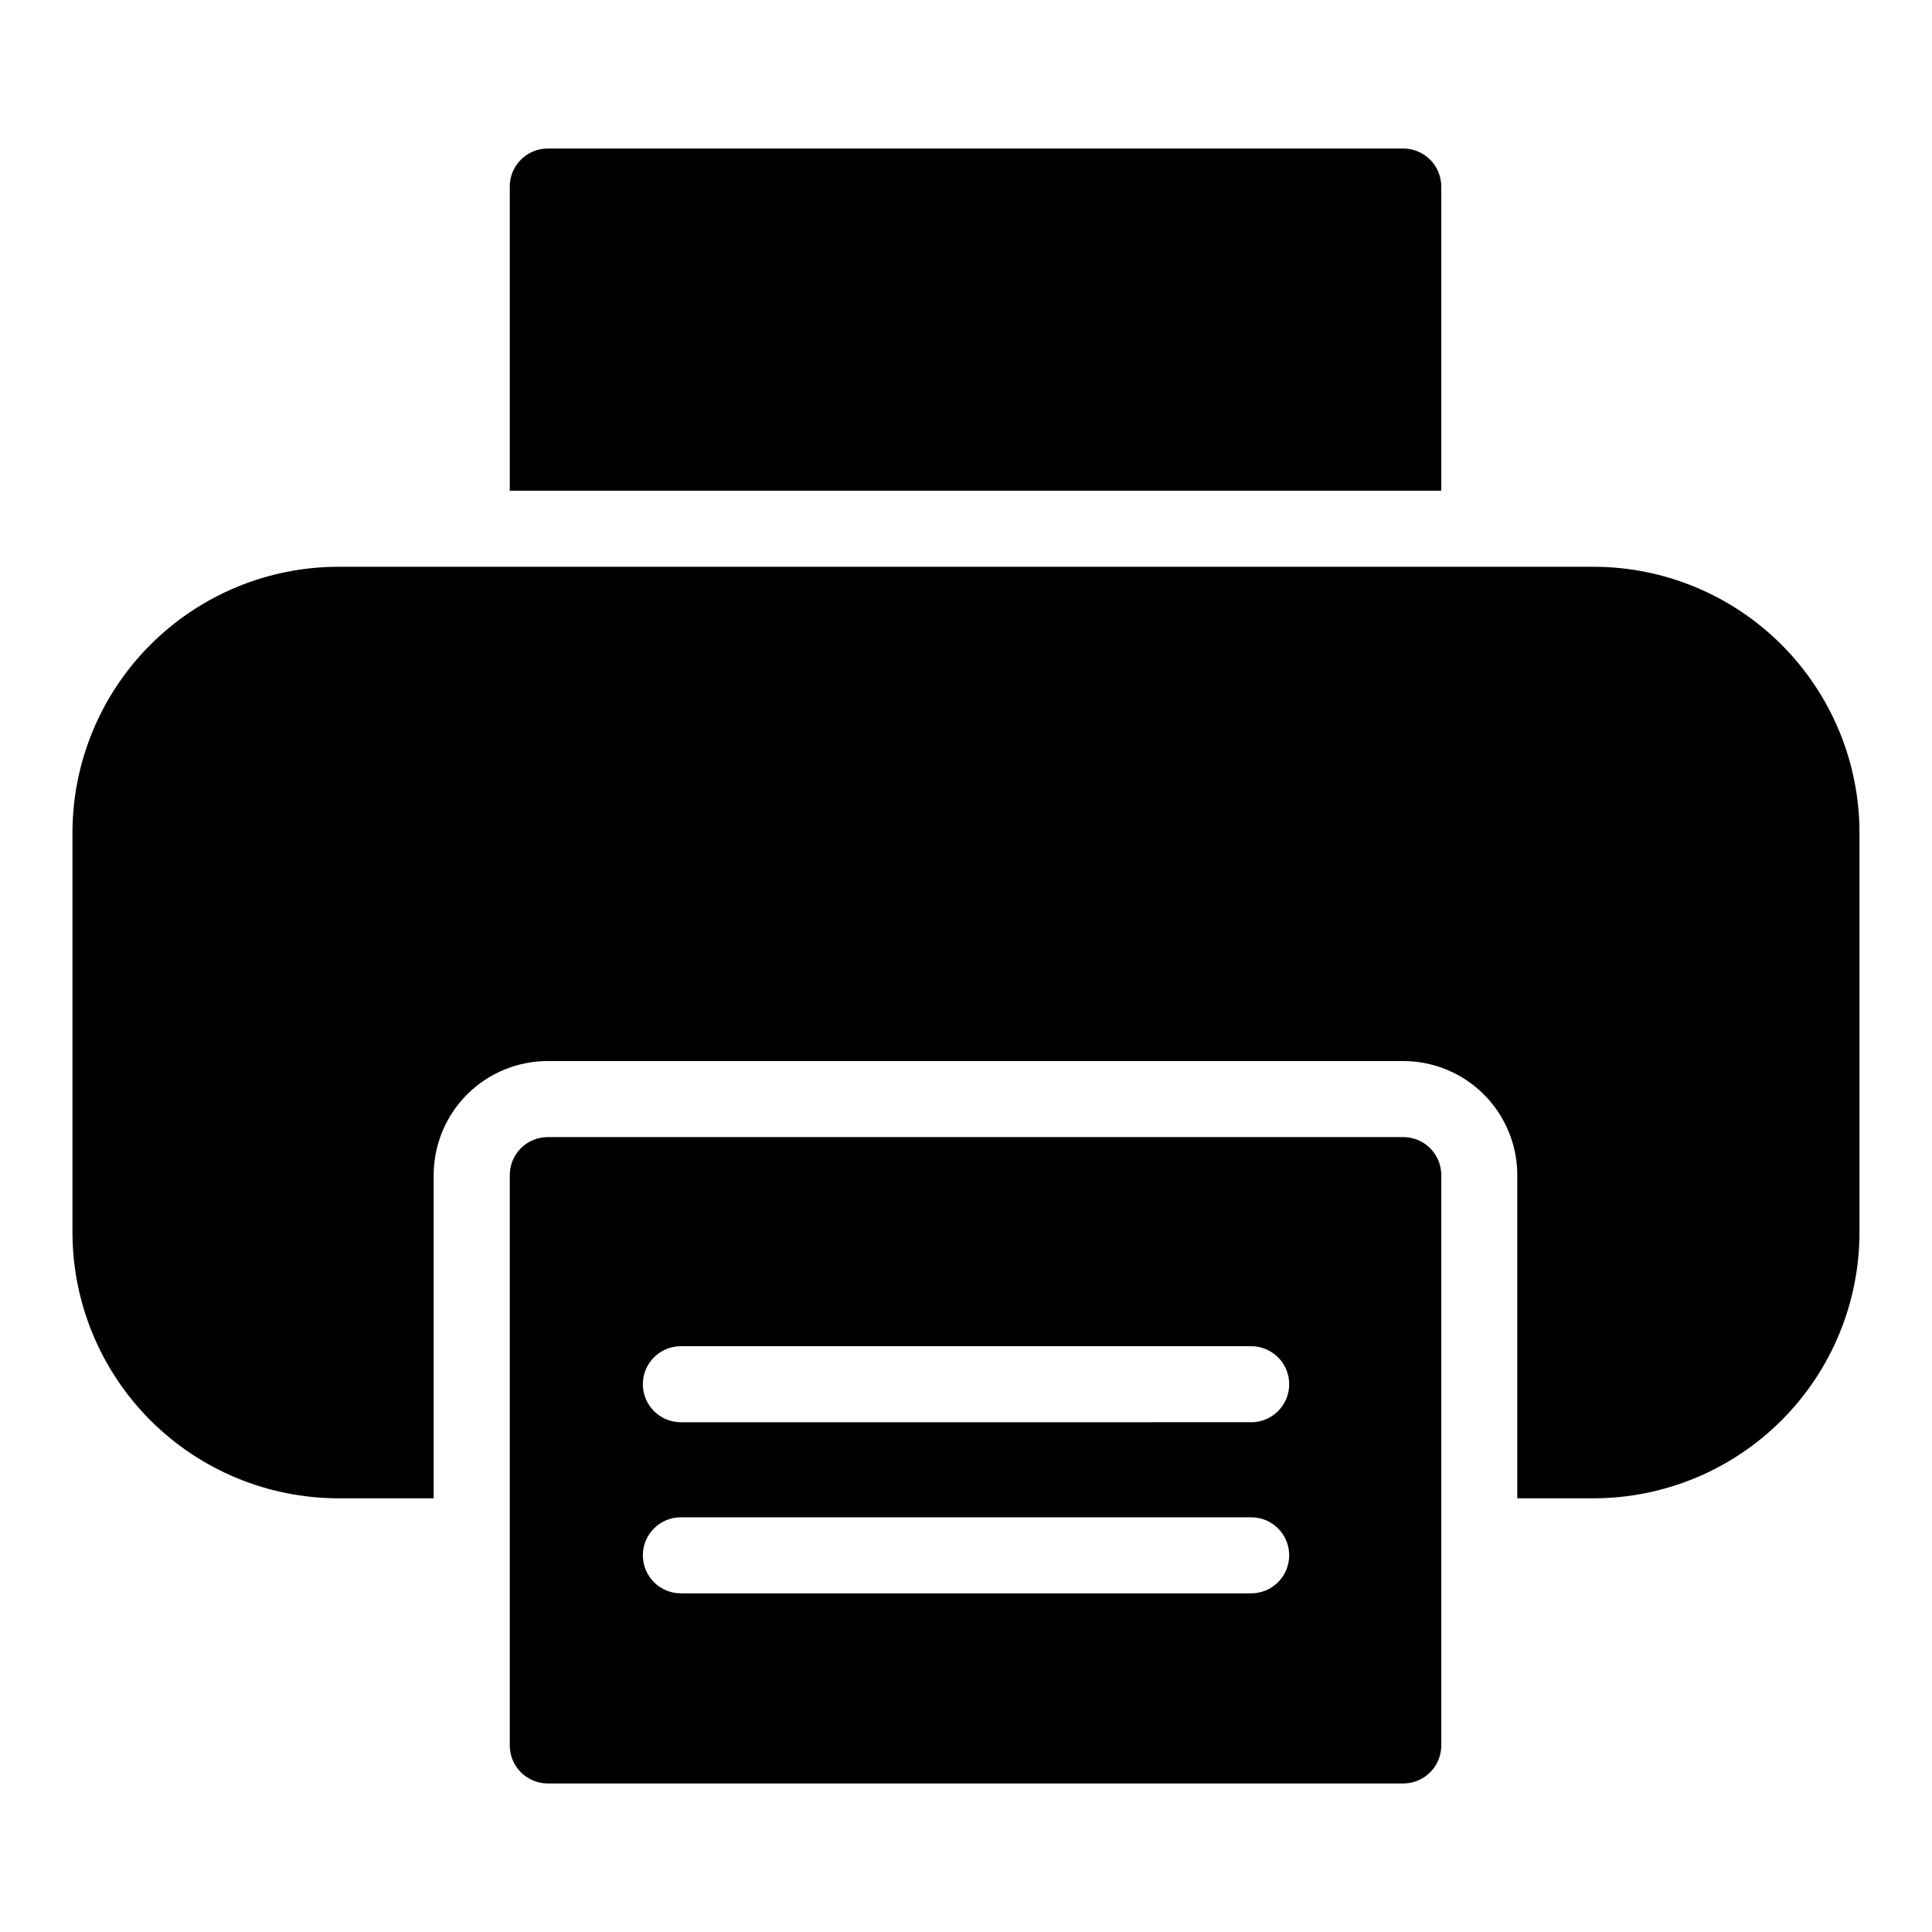 <?xml version="1.0" encoding="UTF-8"?>
<!-- Uploaded to: SVG Repo, www.svgrepo.com, Generator: SVG Repo Mixer Tools -->
<svg fill="#000000" width="800px" height="800px" version="1.1" viewBox="144 144 512 512" xmlns="http://www.w3.org/2000/svg">
 <g>
  <path d="m525.95 193.44c0-2.672-1.059-5.234-2.949-7.125s-4.453-2.953-7.125-2.953h-226.71c-5.566 0-10.074 4.512-10.074 10.078v80.609h246.86z"/>
  <path d="m566.25 294.2h-332.51c-18.707 0-36.648 7.43-49.875 20.656-13.227 13.23-20.66 31.168-20.66 49.875v105.8c0 18.707 7.434 36.648 20.66 49.875 13.227 13.227 31.168 20.66 49.875 20.66h25.191v-85.648c0-8.016 3.184-15.707 8.852-21.375 5.668-5.668 13.359-8.855 21.375-8.855h226.71c8.016 0 15.707 3.188 21.375 8.855s8.852 13.359 8.852 21.375v85.648h20.152c18.707 0 36.648-7.434 49.875-20.66 13.23-13.227 20.66-31.168 20.66-49.875v-105.8c0-18.707-7.43-36.645-20.66-49.875-13.227-13.227-31.168-20.656-49.875-20.656z"/>
  <path d="m515.88 445.34h-226.71c-5.566 0-10.074 4.512-10.074 10.078v151.14c0 2.676 1.059 5.238 2.949 7.125 1.891 1.891 4.453 2.953 7.125 2.953h226.71c2.672 0 5.234-1.062 7.125-2.953 1.891-1.887 2.949-4.449 2.949-7.125v-151.14c0-2.672-1.059-5.234-2.949-7.125s-4.453-2.953-7.125-2.953zm-40.305 120.91h-151.14c-5.562 0-10.074-4.508-10.074-10.074 0-5.566 4.512-10.078 10.074-10.078h151.14c5.566 0 10.074 4.512 10.074 10.078 0 5.566-4.508 10.074-10.074 10.074zm0-45.344-151.14 0.004c-5.562 0-10.074-4.512-10.074-10.078 0-5.562 4.512-10.074 10.074-10.074h151.14c5.566 0 10.074 4.512 10.074 10.074 0 5.566-4.508 10.078-10.074 10.078z"/>
 </g>
</svg>
